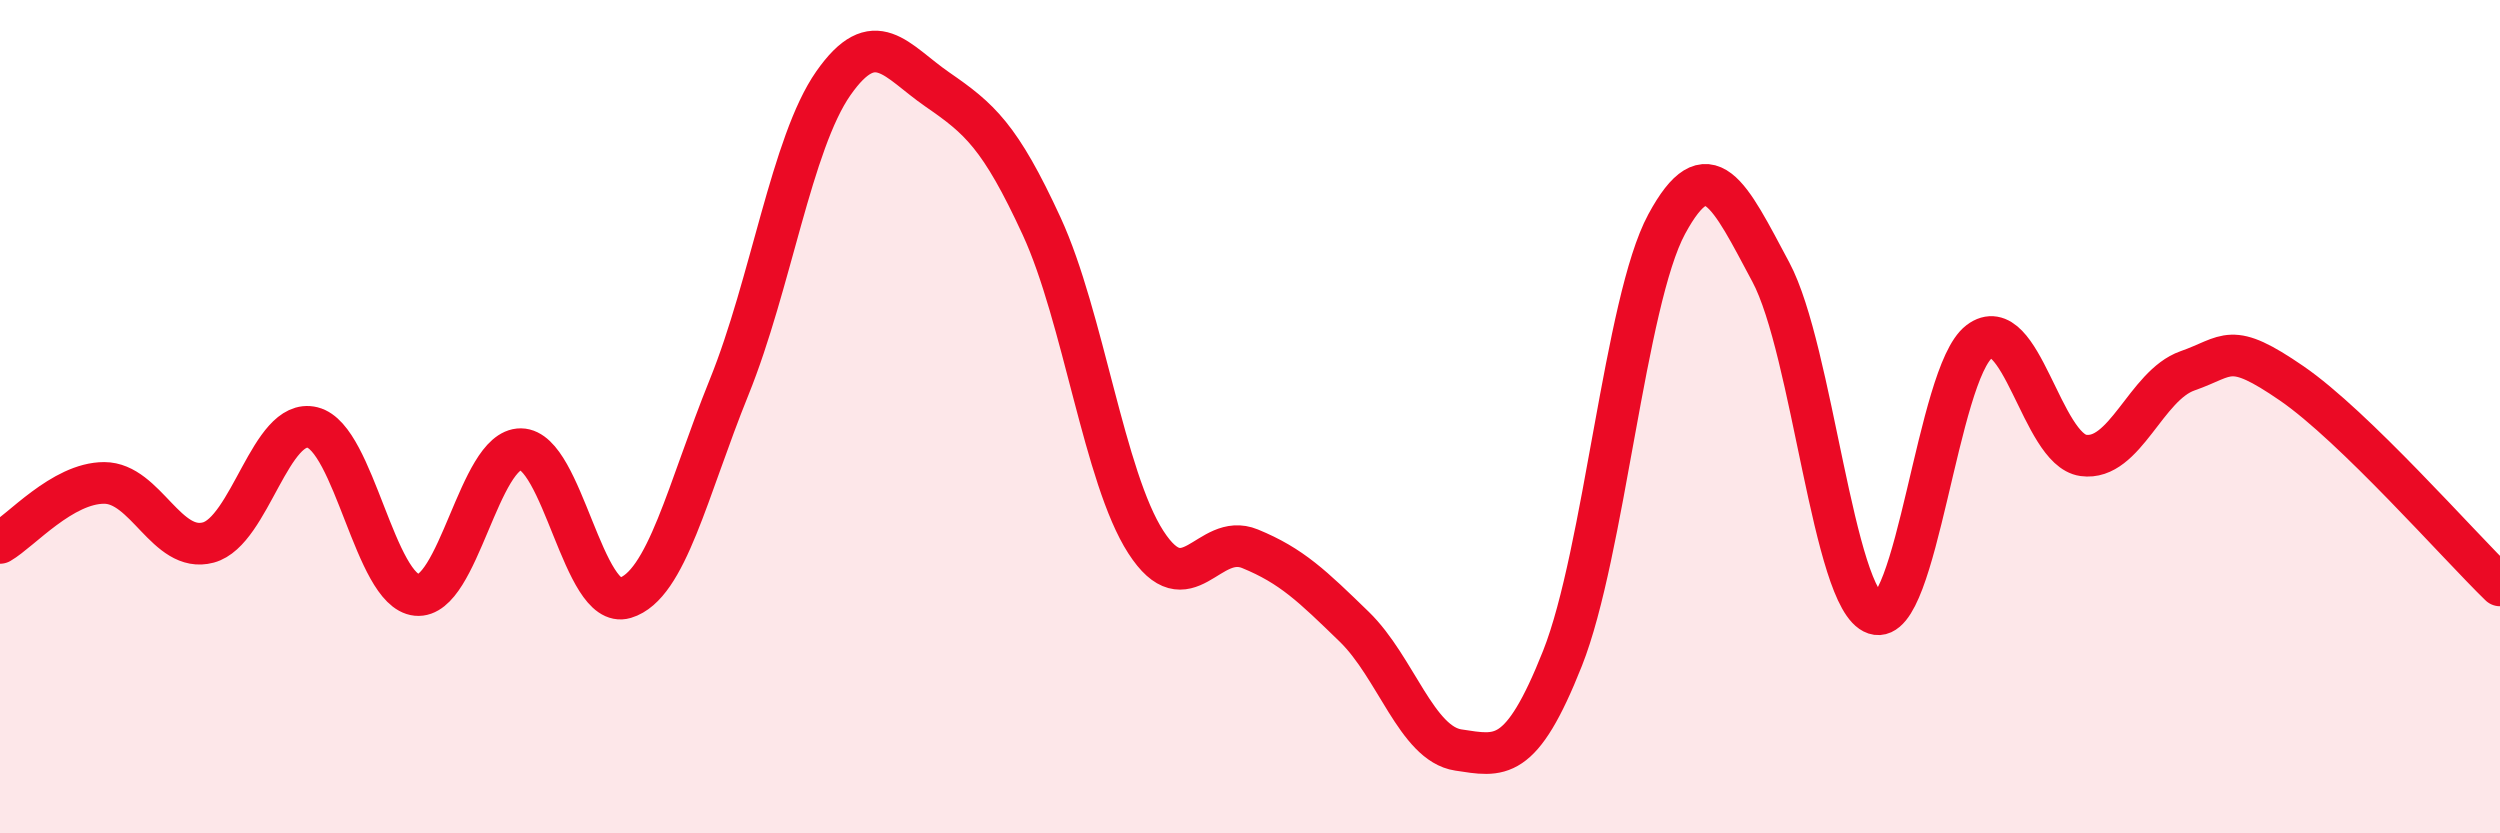 
    <svg width="60" height="20" viewBox="0 0 60 20" xmlns="http://www.w3.org/2000/svg">
      <path
        d="M 0,13.03 C 0.5,12.74 1.5,11.59 2.5,11.59 C 3.5,11.59 4,13.29 5,13.02 C 6,12.75 6.5,10.01 7.5,10.26 C 8.5,10.51 9,14.18 10,14.28 C 11,14.38 11.5,10.77 12.5,10.78 C 13.5,10.79 14,14.65 15,14.35 C 16,14.05 16.5,11.76 17.5,9.29 C 18.5,6.82 19,3.43 20,2 C 21,0.57 21.5,1.46 22.5,2.15 C 23.5,2.84 24,3.26 25,5.43 C 26,7.6 26.5,11.46 27.5,13.01 C 28.5,14.56 29,12.76 30,13.17 C 31,13.58 31.5,14.07 32.5,15.04 C 33.5,16.01 34,17.85 35,18 C 36,18.15 36.5,18.32 37.5,15.8 C 38.5,13.28 39,7.23 40,5.38 C 41,3.53 41.5,4.66 42.5,6.53 C 43.5,8.4 44,14.4 45,14.73 C 46,15.06 46.5,8.96 47.5,8.2 C 48.5,7.44 49,10.79 50,10.93 C 51,11.07 51.5,9.25 52.5,8.9 C 53.5,8.55 53.5,8.17 55,9.2 C 56.5,10.23 59,13.08 60,14.05L60 20L0 20Z"
        fill="#EB0A25"
        opacity="0.1"
        stroke-linecap="round"
        stroke-linejoin="round"
      />
      <path
        d="M 0,13.03 C 0.5,12.74 1.5,11.59 2.5,11.59 C 3.5,11.59 4,13.29 5,13.02 C 6,12.75 6.5,10.01 7.5,10.26 C 8.5,10.51 9,14.18 10,14.28 C 11,14.38 11.5,10.77 12.5,10.78 C 13.5,10.79 14,14.65 15,14.35 C 16,14.05 16.5,11.76 17.5,9.29 C 18.5,6.82 19,3.43 20,2 C 21,0.57 21.5,1.46 22.5,2.15 C 23.5,2.84 24,3.26 25,5.43 C 26,7.6 26.5,11.46 27.5,13.01 C 28.5,14.56 29,12.76 30,13.17 C 31,13.58 31.5,14.07 32.5,15.04 C 33.5,16.01 34,17.85 35,18 C 36,18.15 36.5,18.32 37.5,15.8 C 38.5,13.28 39,7.23 40,5.38 C 41,3.53 41.5,4.66 42.5,6.53 C 43.5,8.4 44,14.4 45,14.73 C 46,15.06 46.5,8.96 47.5,8.2 C 48.5,7.44 49,10.79 50,10.93 C 51,11.07 51.5,9.25 52.5,8.9 C 53.5,8.55 53.5,8.17 55,9.2 C 56.5,10.23 59,13.08 60,14.05"
        stroke="#EB0A25"
        stroke-width="1"
        fill="none"
        stroke-linecap="round"
        stroke-linejoin="round"
      />
    </svg>
  